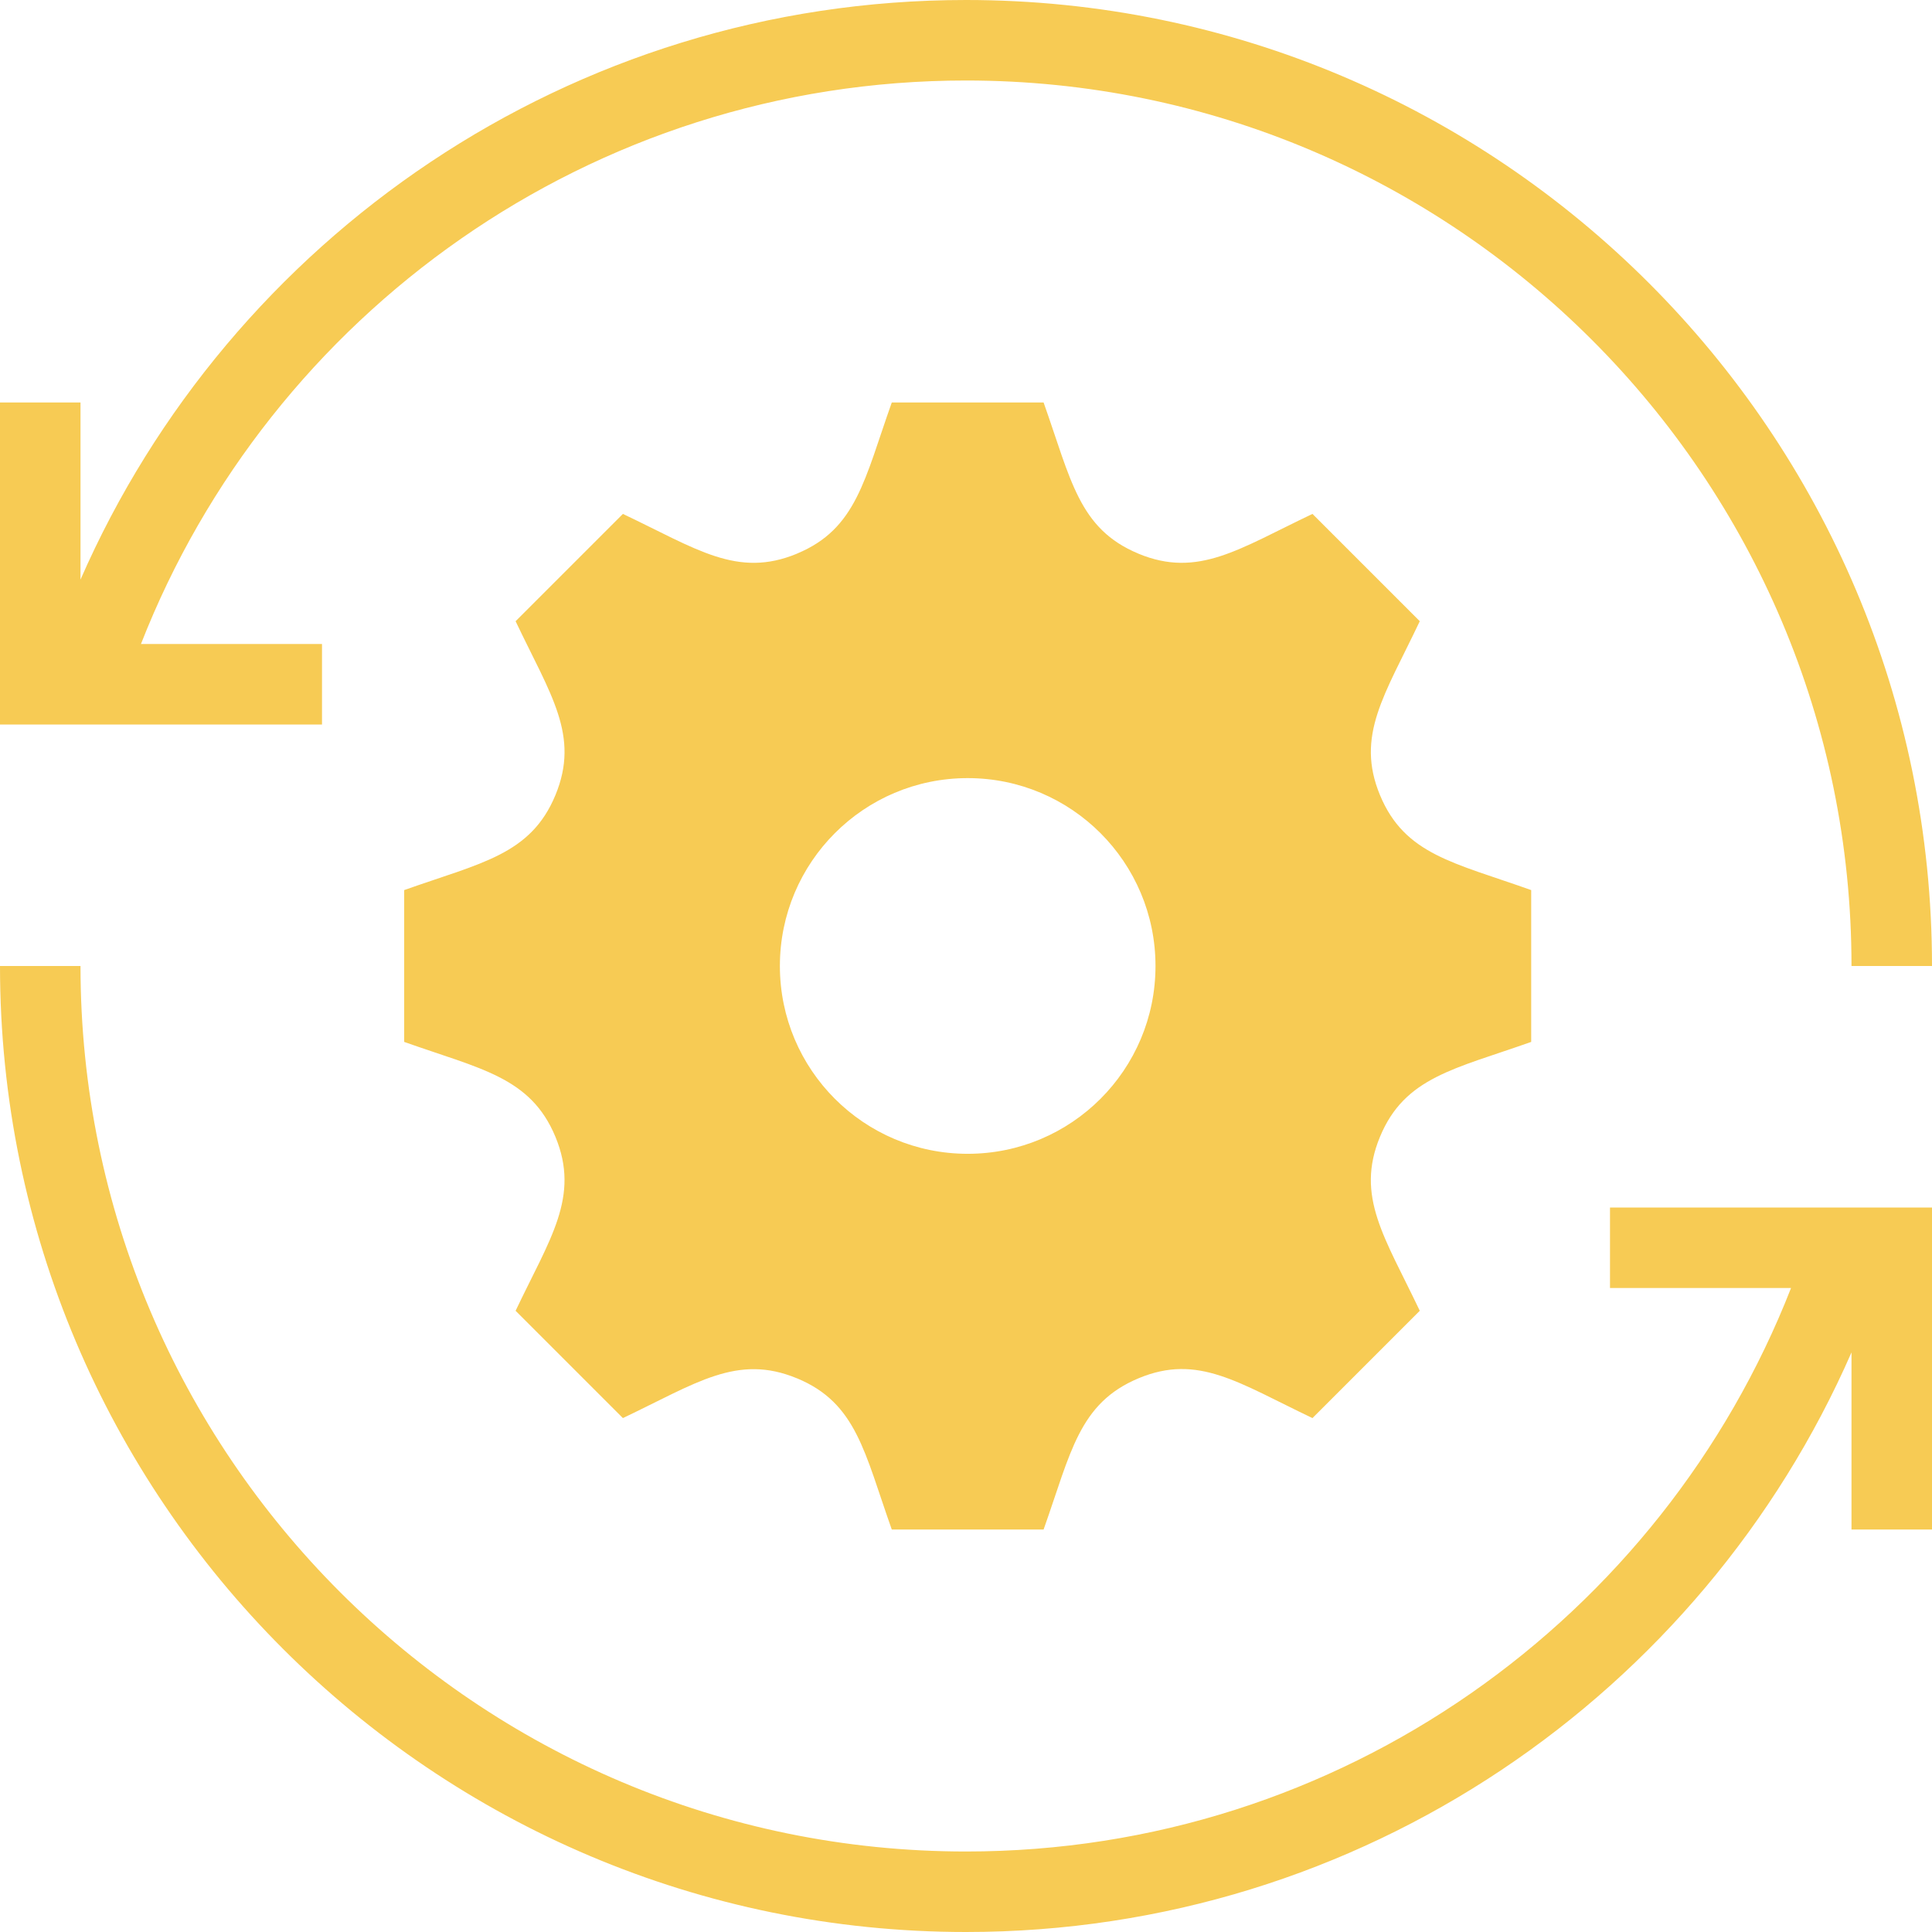 <?xml version="1.0" encoding="UTF-8"?> <svg xmlns="http://www.w3.org/2000/svg" width="24" height="24" viewBox="0 0 24 24" fill="none"> <g clip-path="url(#clip0_778_1032)"> <path fill-rule="evenodd" clip-rule="evenodd" d="M24 19H23V16.8C21.147 21.037 16.917 24 12 24C5.377 24 0 18.623 0 12H1C1 18.071 5.929 23 12 23C16.66 23 20.647 20.096 22.249 16H20V15H24V19ZM12.964 19H11.078C10.738 18.043 10.641 17.429 9.901 17.122H9.9C9.157 16.814 8.649 17.183 7.738 17.616L6.405 16.283C6.832 15.384 7.209 14.868 6.899 14.12C6.591 13.38 5.973 13.281 5.021 12.943V11.057C5.975 10.718 6.591 10.62 6.899 9.879C7.207 9.136 6.839 8.631 6.405 7.717L7.738 6.384C8.656 6.82 9.159 7.185 9.9 6.878L9.901 6.877C10.641 6.57 10.739 5.953 11.078 5H12.964C13.304 5.958 13.401 6.57 14.141 6.877L14.142 6.878C14.885 7.186 15.394 6.816 16.304 6.384L17.637 7.717C17.202 8.634 16.836 9.138 17.143 9.878C17.45 10.617 18.058 10.714 19.021 11.057V12.943C18.068 13.281 17.45 13.38 17.143 14.121C16.835 14.864 17.203 15.37 17.637 16.283L16.304 17.616C15.384 17.178 14.884 16.814 14.147 17.12C13.401 17.43 13.303 18.046 12.964 19ZM12.021 14.333C10.732 14.333 9.688 13.289 9.688 12C9.688 10.711 10.732 9.666 12.021 9.666C13.31 9.666 14.354 10.711 14.354 12C14.354 13.289 13.31 14.333 12.021 14.333ZM4 9H0V5H1V7.2C2.853 2.963 7.083 0 12 0C18.623 0 24 5.377 24 12H23C23 5.929 18.071 1 12 1C7.34 1 3.353 3.904 1.751 8H4V9Z" fill="#F7CB54"></path> </g> <defs> <clipPath id="clip0_778_1032"> <rect width="24" height="24" fill="white"></rect> </clipPath> </defs> </svg> 